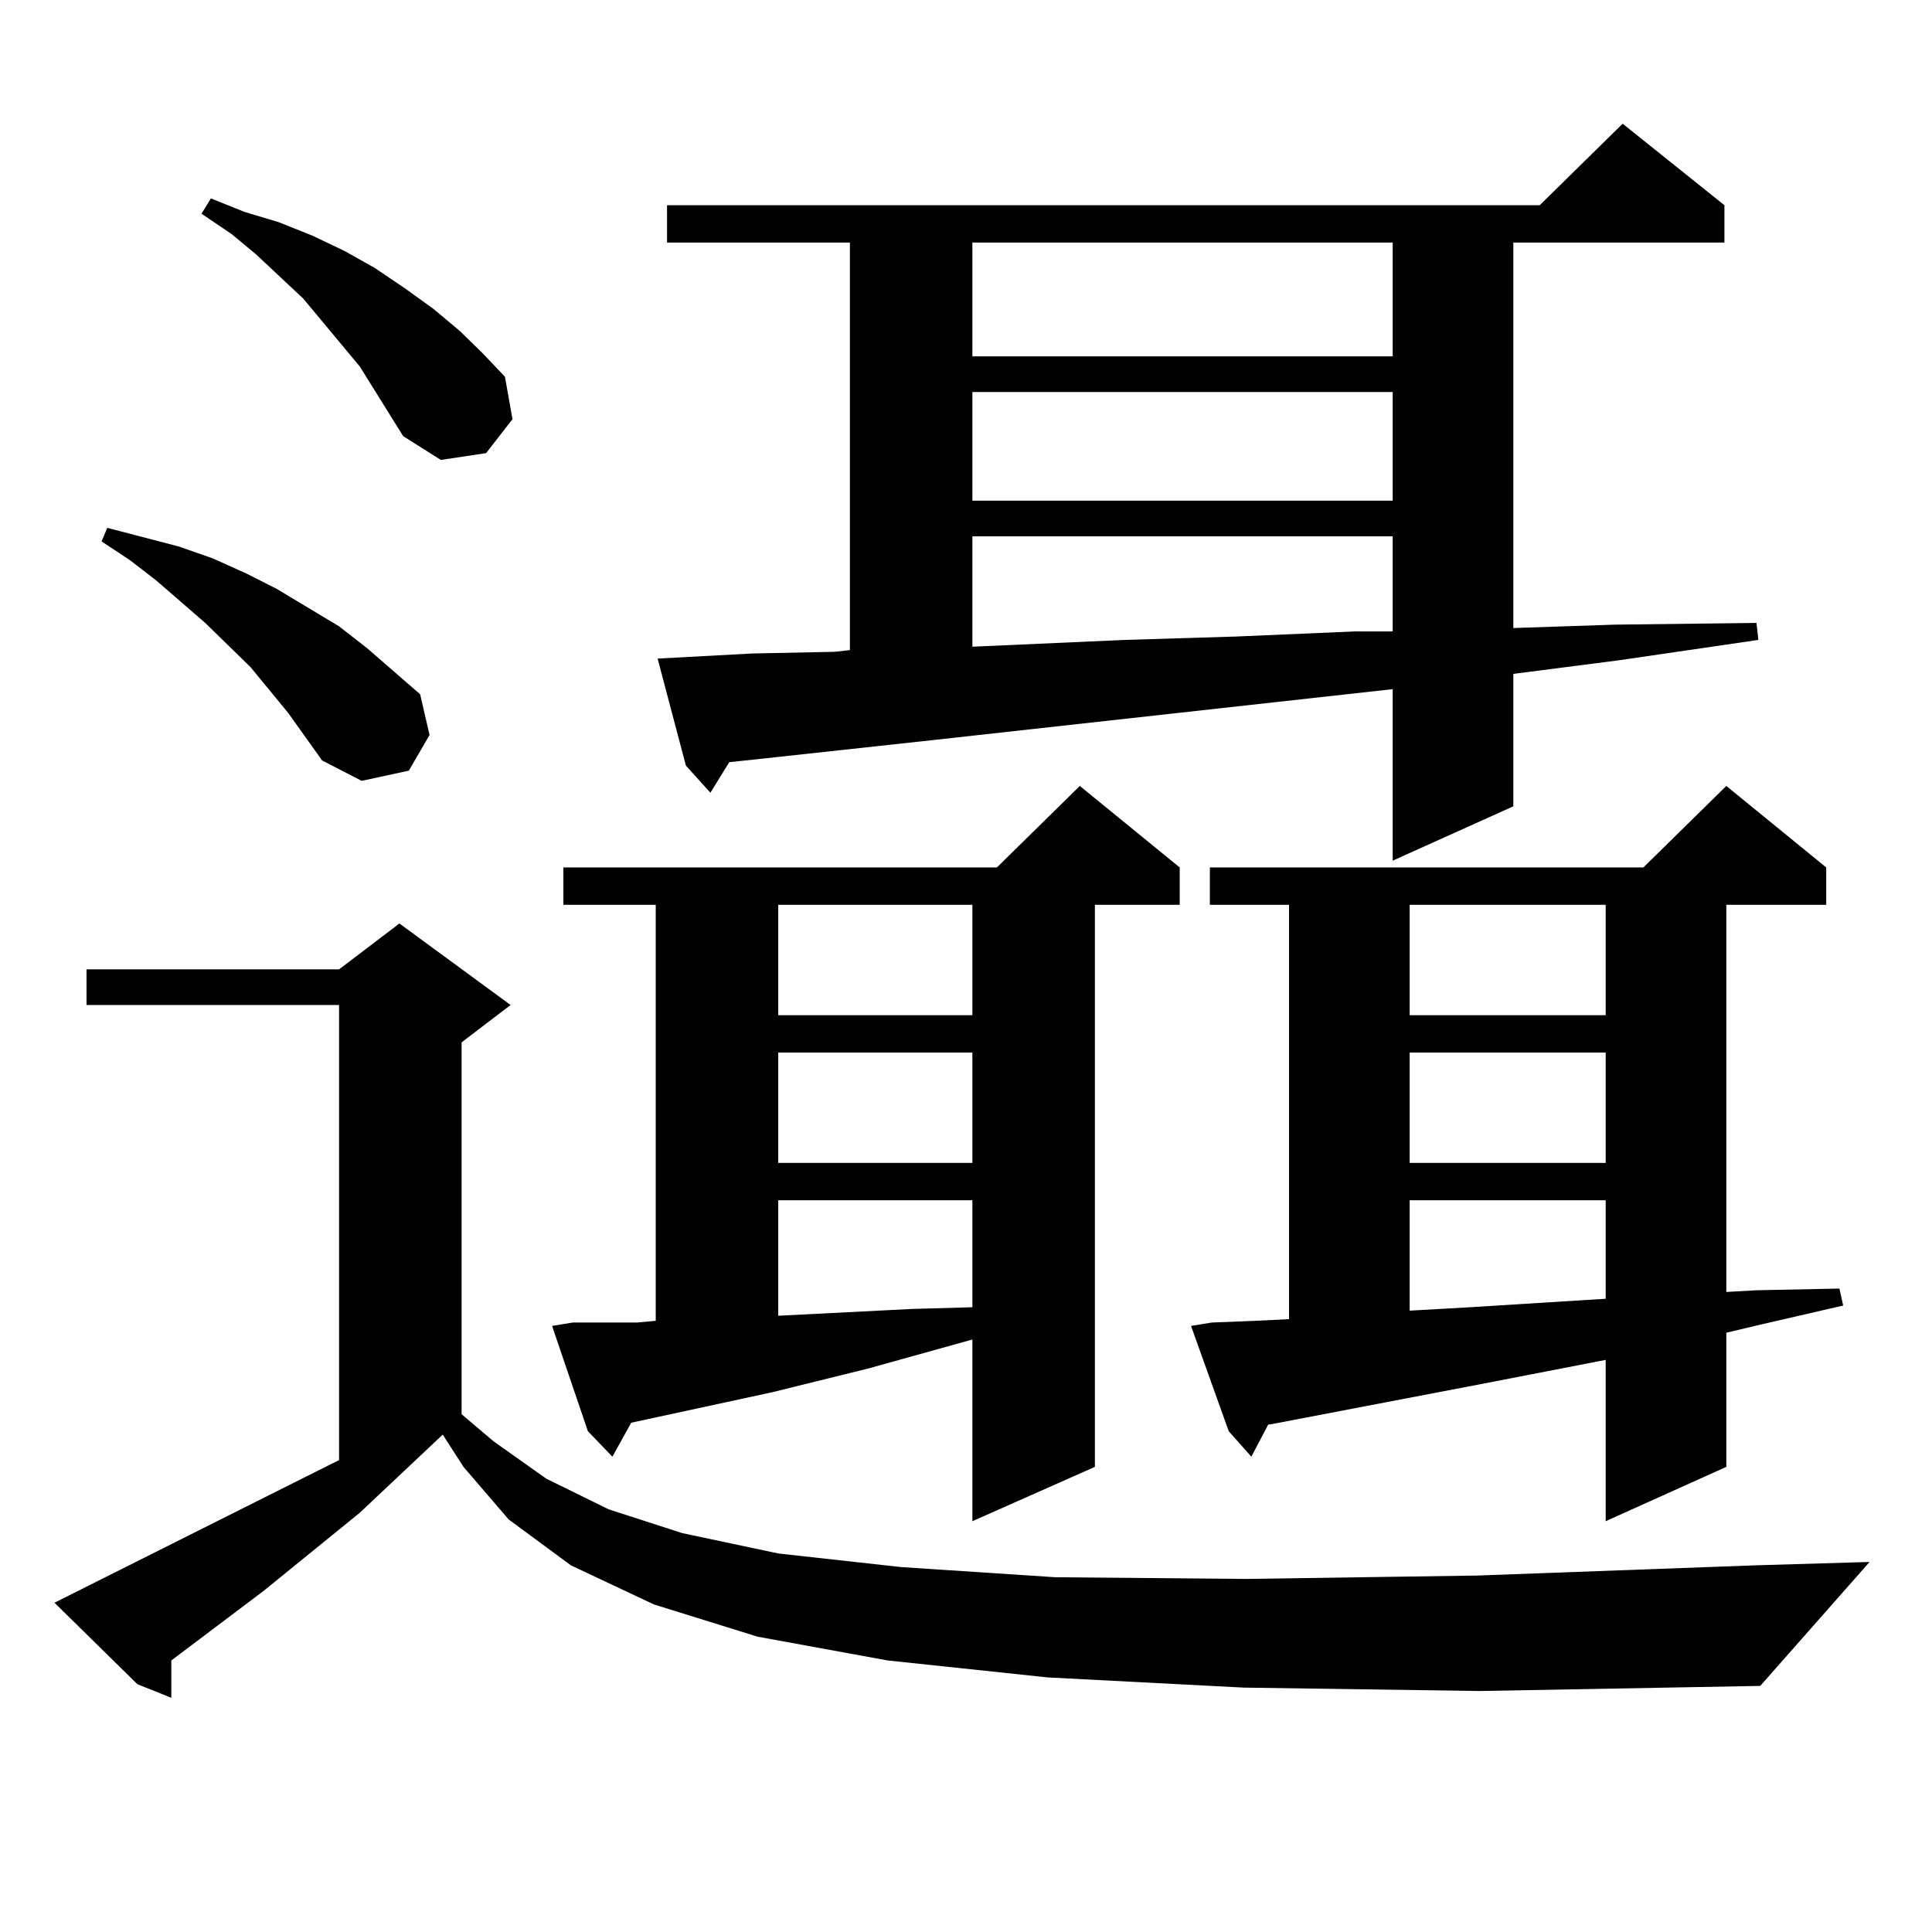 <?xml version="1.0" encoding="utf-8"?>
<!-- Generator: Adobe Illustrator 16.0.0, SVG Export Plug-In . SVG Version: 6.00 Build 0)  -->
<!DOCTYPE svg PUBLIC "-//W3C//DTD SVG 1.1//EN" "http://www.w3.org/Graphics/SVG/1.1/DTD/svg11.dtd">
<svg version="1.1" id="图层_1" xmlns="http://www.w3.org/2000/svg" xmlns:xlink="http://www.w3.org/1999/xlink" x="0px" y="0px"
	 width="1000px" height="1000px" viewBox="0 0 1000 1000" enable-background="new 0 0 1000 1000" xml:space="preserve">
<path d="M643.789,873.504l-101.461-5.273l-82.925-8.789l-67.315-12.305l-53.657-16.699l-42.926-20.215l-32.194-23.73l-23.414-27.246
	l-10.731-16.699l-42.926,40.43l-49.755,40.43l-47.804,36.035v19.336l-17.561-7.031l-42.926-42.188l8.78-4.395l138.533-69.434
	V520.184H44.779v-18.457h130.729l31.219-23.73l57.56,42.188l-25.365,19.336V732l16.585,14.063l27.316,19.336l32.194,15.82
	l38.048,12.305l49.755,10.547l63.413,7.031l79.998,5.273l98.534,0.879l119.997-1.758l143.411-5.273l59.511-1.758l-56.584,64.16
	l-145.362,2.637L643.789,873.504z M149.167,369.012l-19.512-23.73l-23.414-22.852l-25.365-21.973L67.218,289.91l-14.634-9.668
	l2.927-7.031l37.072,9.668l17.561,6.152l17.561,7.91l15.609,7.91l32.194,19.336l14.634,11.426l27.316,23.73l4.878,21.094
	l-10.731,18.457l-24.39,5.273l-20.487-10.547L149.167,369.012z M208.678,225.75l-22.438-36.035l-29.268-35.156l-24.39-22.852
	l-12.683-10.547l-15.609-10.547l4.878-7.91l17.561,7.031l17.561,5.273l17.561,7.031l16.585,7.91l15.609,8.789l15.609,10.547
	l14.634,10.547l13.658,11.426l11.707,11.426l11.707,12.305l3.902,21.973l-13.658,17.578l-23.414,3.516L208.678,225.75z
	 M296.48,684.539h15.609h17.561l9.756-0.879V468.328h-47.804v-19.336h224.385l42.926-42.188l51.706,42.188v19.336h-43.901v290.918
	l-63.413,28.125v-94.043l-53.657,14.941l-49.755,12.305l-73.169,15.82l-9.756,17.578l-12.683-13.184l-18.536-54.492L296.48,684.539z
	 M340.382,340.887l48.779-2.637l42.926-0.879l7.805-0.879V125.555H345.26v-19.336h451.696l42.926-42.188l52.682,42.188v19.336
	H783.298v199.512l52.682-1.758l73.169-0.879l0.976,8.789l-72.193,10.547l-54.633,7.031v68.555l-62.438,28.125v-88.77
	l-238.043,26.367l-88.778,9.668l-16.585,1.758l-9.756,15.82l-12.683-14.063L340.382,340.887z M402.819,468.328v57.129h100.485
	v-57.129H402.819z M402.819,544.793v57.129h100.485v-57.129H402.819z M402.819,621.258v59.766l69.267-3.516l31.219-0.879v-55.371
	H402.819z M503.305,125.555v58.887H720.86v-58.887H503.305z M503.305,202.898v56.25H720.86v-56.25H503.305z M503.305,277.605v57.129
	l79.022-3.516l57.56-1.758l61.462-2.637h19.512v-49.219H503.305z M627.204,684.539l22.438-0.879l17.561-0.879V468.328h-40.975
	v-19.336h224.385l42.926-42.188l51.706,42.188v19.336h-51.706v200.391l15.609-0.879l42.926-0.879l1.951,8.789l-41.95,9.668
	l-18.536,4.395v69.434l-62.438,28.125v-83.496l-63.413,12.305l-110.241,21.094h-0.976l-8.78,16.699l-11.707-13.184l-19.512-54.492
	L627.204,684.539z M729.641,468.328v57.129h101.461v-57.129H729.641z M729.641,544.793v57.129h101.461v-57.129H729.641z
	 M729.641,621.258v57.129l31.219-1.758l70.242-4.395v-50.977H729.641z"/>
</svg>
